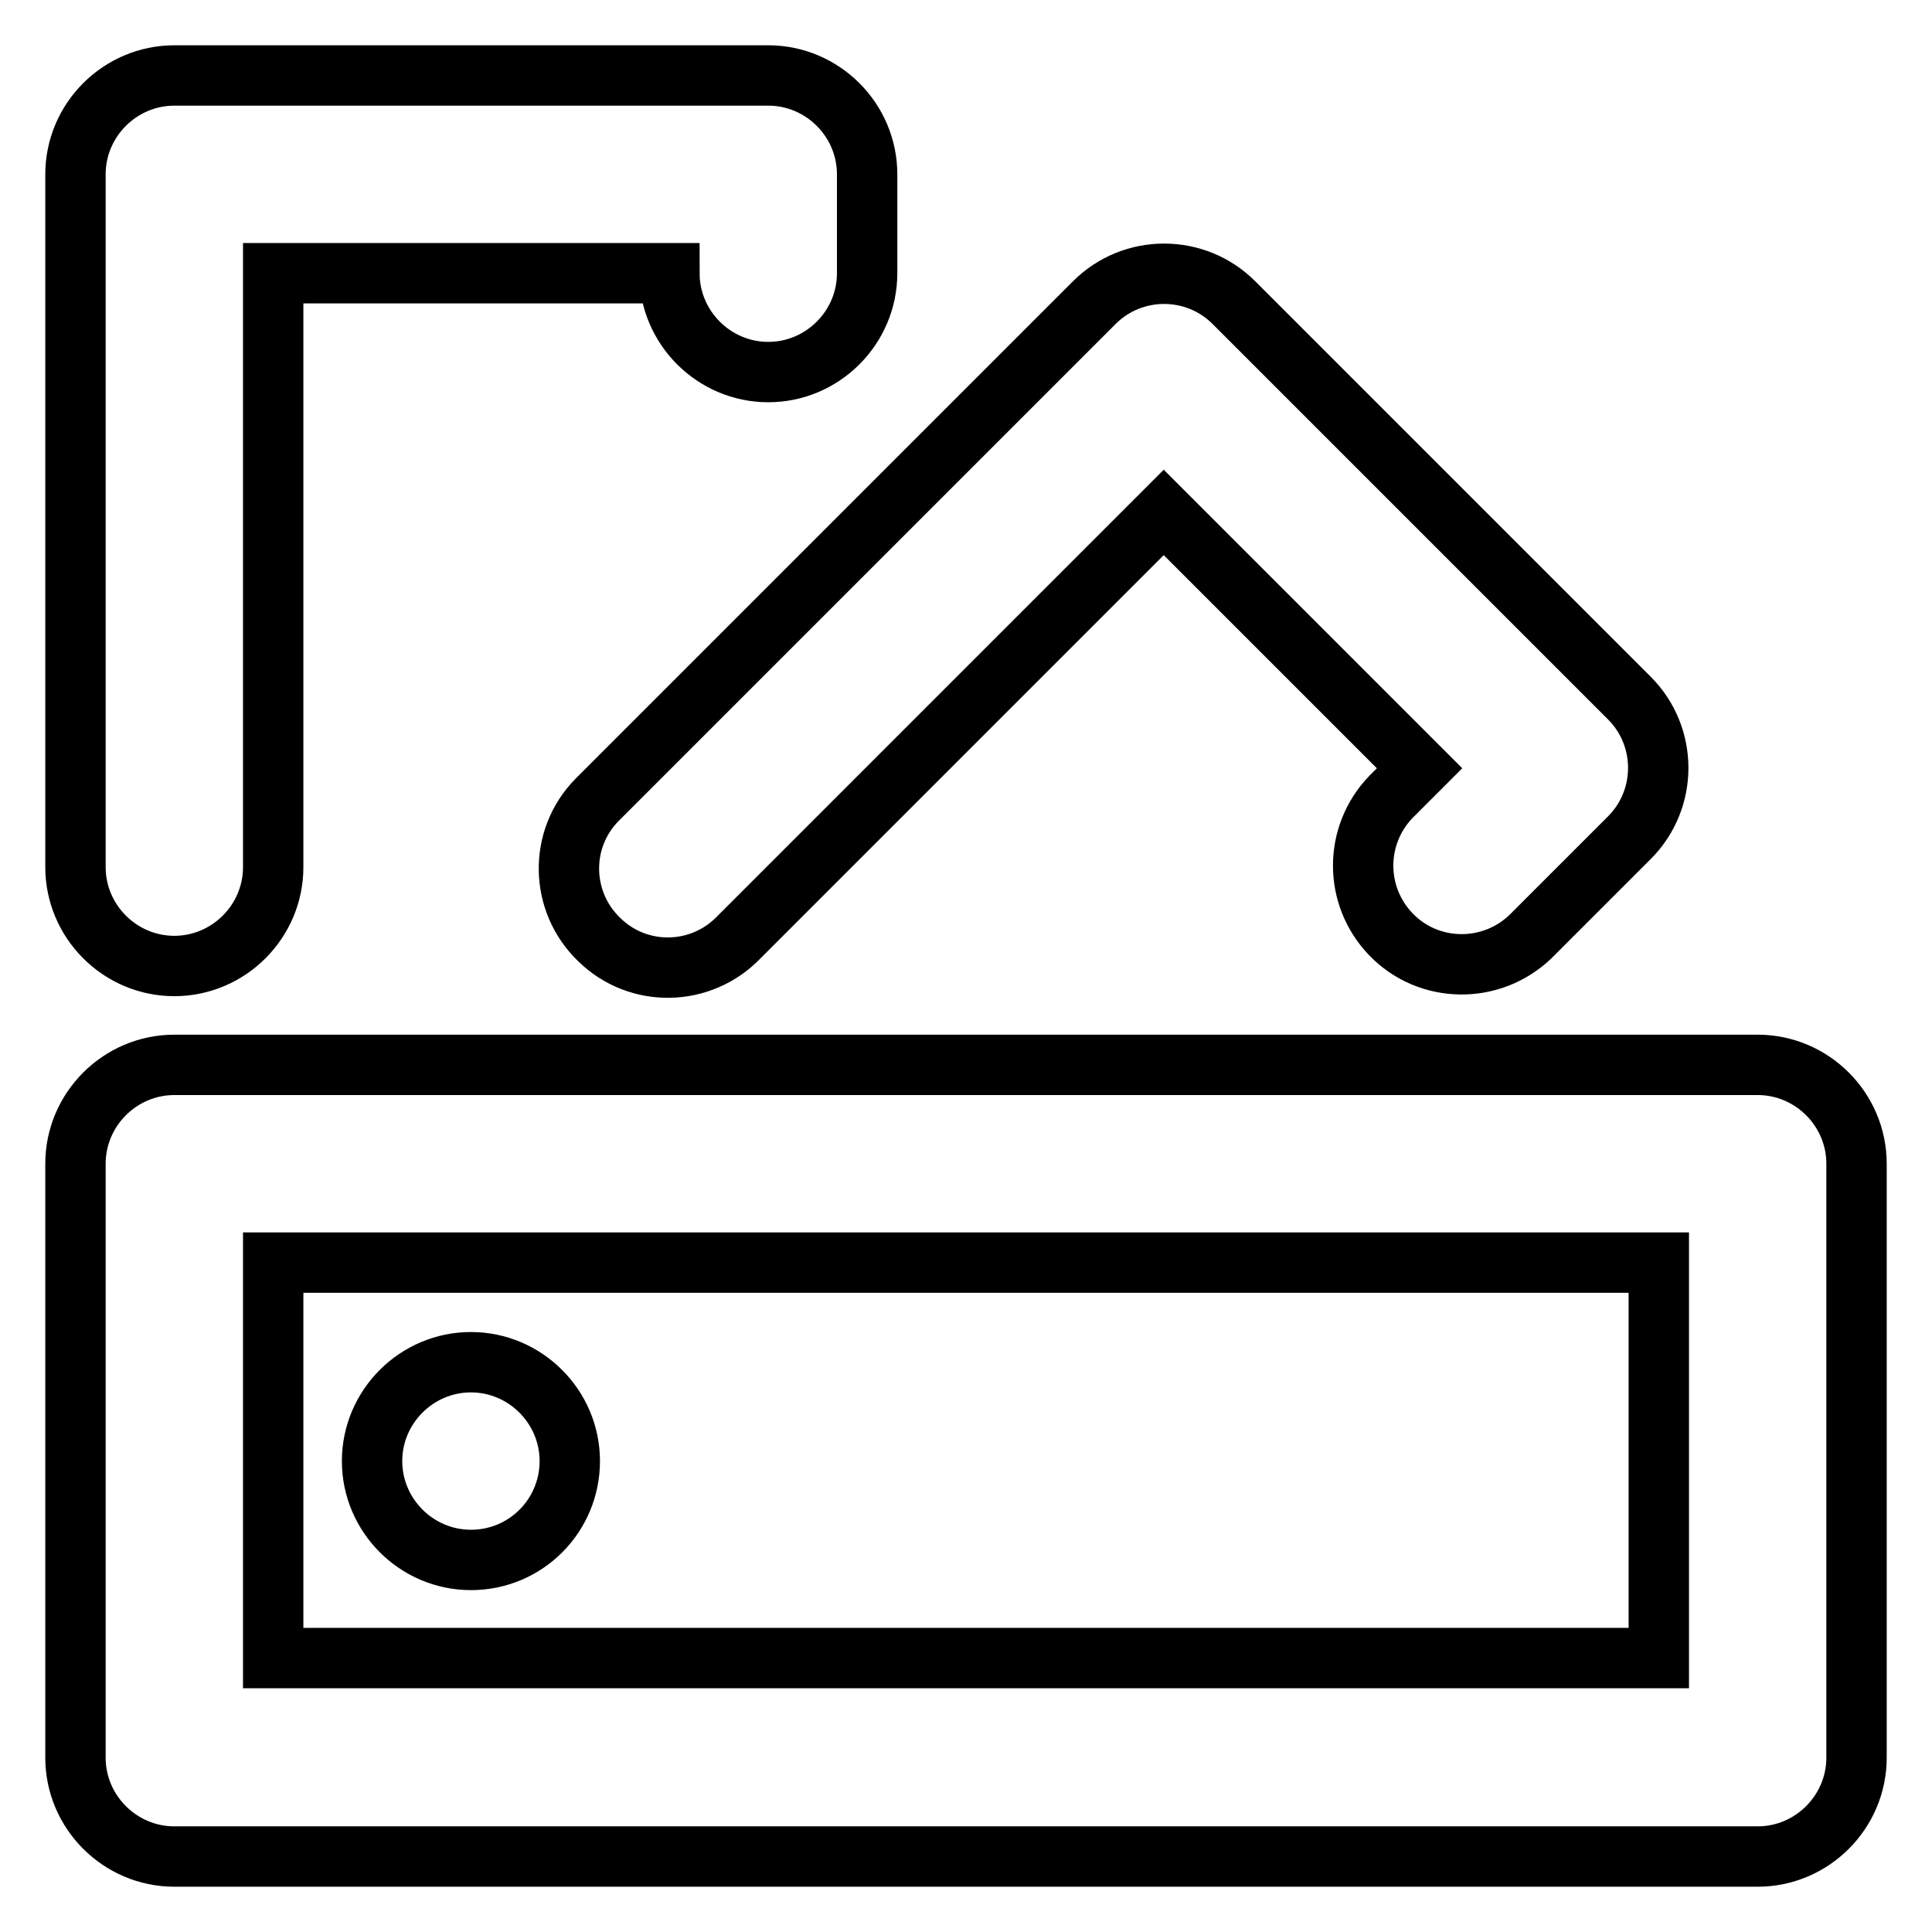 <?xml version="1.0" encoding="utf-8"?>
<!-- Svg Vector Icons : http://www.onlinewebfonts.com/icon -->
<!DOCTYPE svg PUBLIC "-//W3C//DTD SVG 1.1//EN" "http://www.w3.org/Graphics/SVG/1.1/DTD/svg11.dtd">
<svg version="1.1" xmlns="http://www.w3.org/2000/svg" xmlns:xlink="http://www.w3.org/1999/xlink" x="0px" y="0px" viewBox="0 0 256 256" enable-background="new 0 0 256 256" xml:space="preserve">
<g> <path stroke-width="8" fill-opacity="0" stroke="#000000"  d="M23.1,141.1h209.8c7.2,0,13.1,5.9,13.1,13.1l0,0v78.7c0,7.2-5.9,13.1-13.1,13.1l0,0H23.1 c-7.2,0-13.1-5.9-13.1-13.1l0,0v-78.7C10,147,15.9,141.1,23.1,141.1L23.1,141.1z M36.2,167.3v52.4h183.6v-52.4H36.2z M62.4,206.7 c-7.2,0-13.1-5.9-13.1-13.1c0-7.2,5.9-13.1,13.1-13.1c0,0,0,0,0,0c7.2,0,13.1,5.9,13.1,13.1C75.5,200.8,69.7,206.7,62.4,206.7z  M36.2,36.2v78.7c0,7.2-5.9,13.1-13.1,13.1S10,122.1,10,114.9V23.1C10,15.9,15.9,10,23.1,10l0,0h78.7c7.2,0,13.1,5.9,13.1,13.1 v13.1c0,7.2-5.9,13.1-13.1,13.1c-7.2,0-13.1-5.9-13.1-13.1H36.2z M154.2,67.9l-56.3,56.3c-5,5.2-13.3,5.4-18.5,0.3 c-5.2-5-5.4-13.3-0.3-18.5c0.1-0.1,0.2-0.2,0.3-0.3L145,40.1c5.1-5.1,13.4-5.1,18.5,0l52.4,52.4c5.1,5.1,5.1,13.4,0,18.5 l-13.1,13.1c-5.2,5-13.5,4.9-18.5-0.3c-4.9-5.1-4.9-13.1,0-18.2l3.8-3.8L154.2,67.9z"/></g>
</svg>
